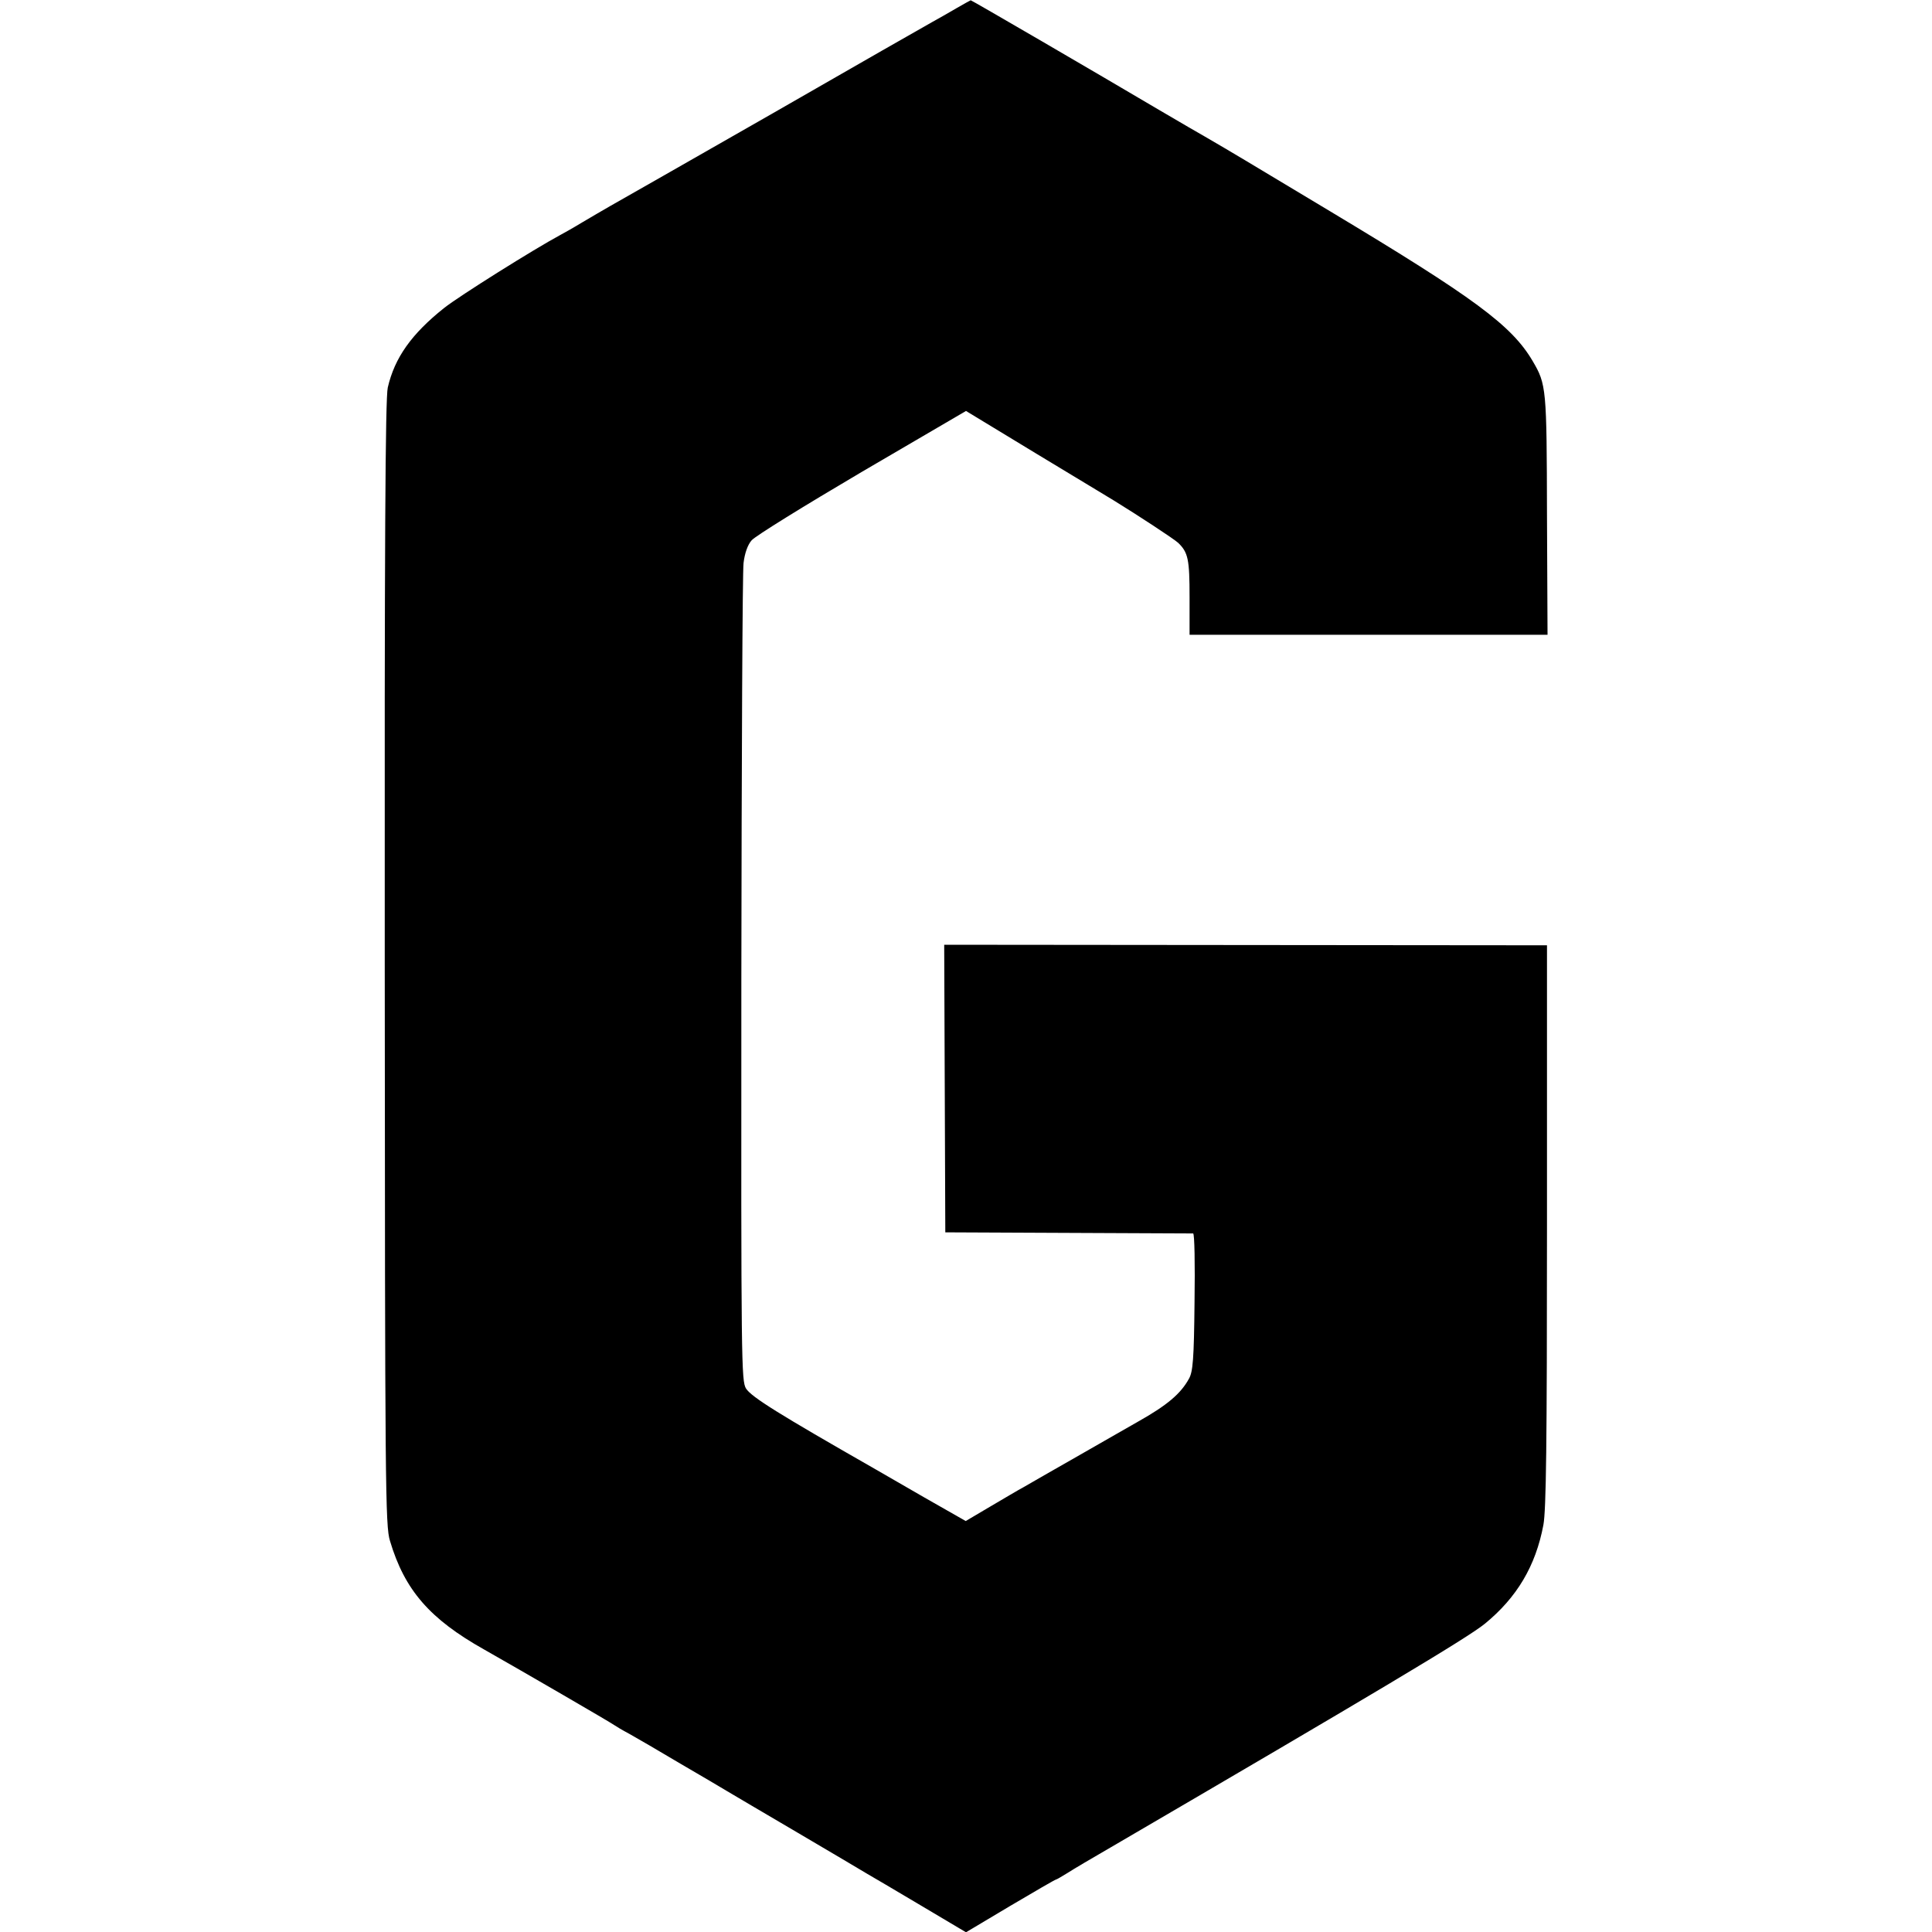 <?xml version="1.0" standalone="no"?>
<!DOCTYPE svg PUBLIC "-//W3C//DTD SVG 20010904//EN"
 "http://www.w3.org/TR/2001/REC-SVG-20010904/DTD/svg10.dtd">
<svg version="1.0" xmlns="http://www.w3.org/2000/svg"
 width="700pt" height="700pt" viewBox="0 0 700 700"
 preserveAspectRatio="xMidYMid meet">
<g transform="translate(0,700) scale(0.1,-0.1)"
fill="#000000" stroke="none">
<path d="M3465 6970 c-27 -16 -66 -38 -86 -49 -20 -11 -281 -160 -580 -332
-299 -171 -564 -322 -589 -336 -25 -14 -70 -41 -101 -59 -31 -19 -67 -39 -80
-46 -93 -50 -366 -221 -420 -264 -118 -94 -179 -180 -204 -288 -9 -38 -12
-565 -11 -2086 1 -1906 2 -2039 19 -2093 53 -178 144 -283 342 -394 141 -80
458 -264 470 -273 6 -4 30 -19 55 -32 25 -14 108 -62 185 -108 77 -45 154 -90
170 -100 17 -10 130 -77 253 -149 122 -72 236 -139 252 -149 16 -9 104 -61
195 -115 l165 -98 161 96 c88 52 162 95 165 95 2 0 21 11 42 24 20 13 91 55
157 93 947 553 1293 759 1355 810 116 95 184 209 212 358 10 55 13 286 13
1085 l0 1015 -1092 1 -1092 1 2 -521 2 -521 445 -2 c245 -1 449 -2 453 -2 5
-1 7 -112 5 -248 -2 -208 -6 -253 -20 -278 -30 -55 -80 -97 -185 -156 -20 -11
-113 -65 -208 -119 -95 -54 -187 -107 -206 -118 -19 -10 -74 -43 -122 -71
l-88 -52 -151 86 c-83 48 -165 95 -182 105 -343 196 -443 258 -463 289 -17 28
-18 87 -17 1483 1 799 4 1478 8 1508 4 35 15 66 29 82 12 15 192 126 399 248
l378 221 257 -156 c142 -86 267 -161 278 -168 88 -54 219 -140 234 -154 36
-35 41 -60 41 -197 l0 -136 648 0 649 0 -2 433 c-1 461 -2 474 -52 559 -76
129 -210 228 -733 542 -162 97 -302 181 -310 186 -28 17 -125 74 -146 86 -11
6 -85 49 -165 96 -225 133 -680 398 -682 397 -1 0 -24 -13 -52 -29z"/>
</g>
</svg>
